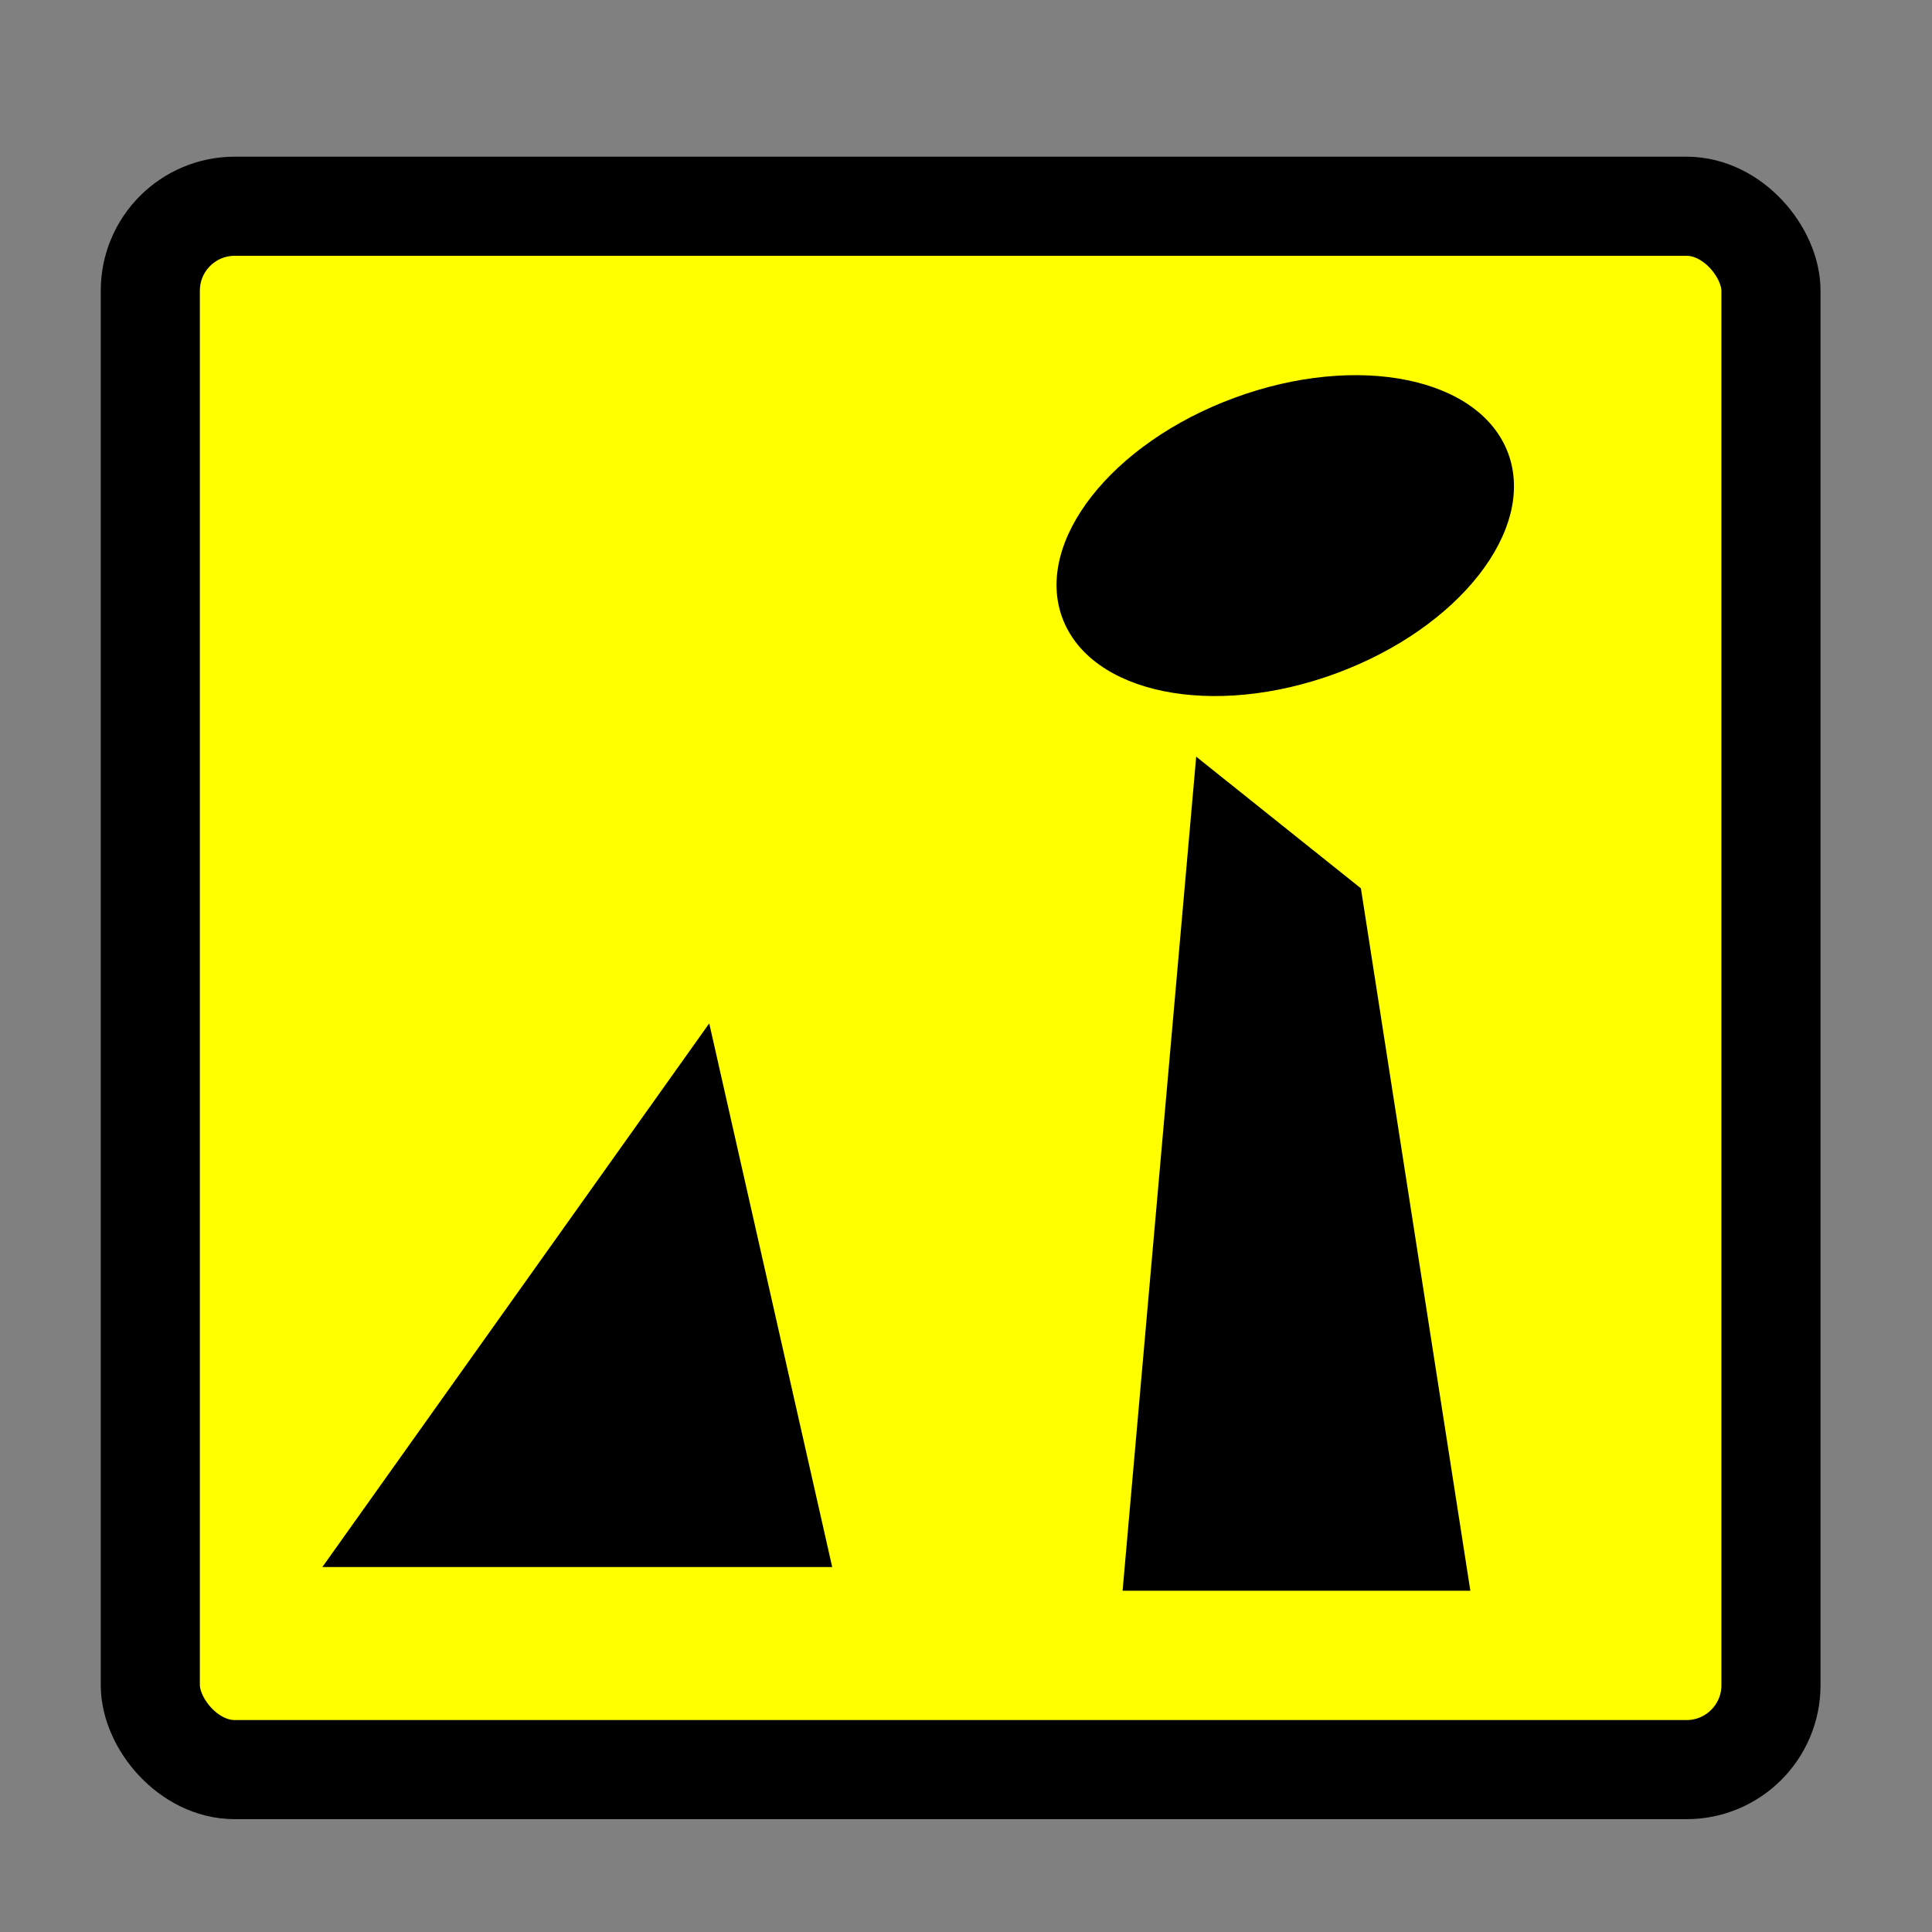 <?xml version="1.0" encoding="UTF-8" standalone="no"?>
<!-- Svg Vector Icons : http://www.onlinewebfonts.com/icon -->

<svg
   xmlns:dc="http://purl.org/dc/elements/1.1/"
   xmlns:cc="http://creativecommons.org/ns#"
   xmlns:rdf="http://www.w3.org/1999/02/22-rdf-syntax-ns#"
   xmlns:svg="http://www.w3.org/2000/svg"
   xmlns="http://www.w3.org/2000/svg"
   xmlns:sodipodi="http://sodipodi.sourceforge.net/DTD/sodipodi-0.dtd"
   xmlns:inkscape="http://www.inkscape.org/namespaces/inkscape"
   version="1.1"
   x="0px"
   y="0px"
   viewBox="0 0 20 20"
   enable-background="new 0 0 1000 1000"
   xml:space="preserve"
   id="svg10"
   sodipodi:docname="BGM_Fenomen.svg"
   inkscape:version="0.48.5 r10040"
   inkscape:export-filename="E:\mapping\BG_Mountains\TYP\JOSM\images\BGM\BGM_Sedlovina.png"
   inkscape:export-xdpi="67.085823"
   inkscape:export-ydpi="67.085823"
   width="20"
   height="20"><rect x="0" y="0" width="20" height="20" fill="#808080" stroke="none"/><defs
   id="defs14" /><sodipodi:namedview
   pagecolor="#ffffff"
   bordercolor="#666666"
   borderopacity="1"
   objecttolerance="10"
   gridtolerance="10"
   guidetolerance="10"
   inkscape:pageopacity="0"
   inkscape:pageshadow="2"
   inkscape:window-width="1366"
   inkscape:window-height="706"
   id="namedview12"
   showgrid="false"
   inkscape:zoom="7.5520001"
   inkscape:cx="39.727641"
   inkscape:cy="9.8142537"
   inkscape:window-x="-8"
   inkscape:window-y="-8"
   inkscape:window-maximized="1"
   inkscape:current-layer="svg10" />

<rect
   style="fill:#ffff00;fill-opacity:1;stroke:#000000;stroke-width:1.026;stroke-linecap:butt;stroke-linejoin:round;stroke-miterlimit:4;stroke-opacity:1;stroke-dasharray:none;stroke-dashoffset:0"
   id="rect834"
   width="16.777"
   height="16.184"
   x="1.556"
   y="2.135"
   ry="0.874" /><path
   style="fill:#000000;fill-opacity:1;stroke:#000000;stroke-width:0;stroke-linecap:butt;stroke-linejoin:round;stroke-miterlimit:4;stroke-opacity:1;stroke-dasharray:none;stroke-dashoffset:0"
   d="m 7.342,10.594 1.273,5.628 H 3.337 z"
   id="rect836"
   inkscape:connector-curvature="0"
   sodipodi:nodetypes="cccc" /><path
   sodipodi:nodetypes="ccccc"
   inkscape:connector-curvature="0"
   id="path839"
   d="m 14.088,9.196 1.133,7.271 h -3.6 l 0.762,-8.634 z"
   style="fill:#000000;fill-opacity:1;stroke:#000000;stroke-width:0;stroke-linecap:butt;stroke-linejoin:round;stroke-miterlimit:4;stroke-opacity:1;stroke-dasharray:none;stroke-dashoffset:0" /><ellipse
   style="fill:#000000;fill-opacity:1;stroke:#000000;stroke-width:0;stroke-linecap:butt;stroke-linejoin:round;stroke-miterlimit:4;stroke-opacity:1;stroke-dasharray:none;stroke-dashoffset:0"
   id="path841"
   cx="-16.531"
   cy="14.374"
   rx="3.899"
   ry="2.41"
   transform="matrix(-0.592,0.218,0.218,0.592,0.385,0.639)"
   sodipodi:cx="-16.530533"
   sodipodi:cy="14.374319"
   sodipodi:rx="3.8989863"
   sodipodi:ry="2.4097061" /></svg>